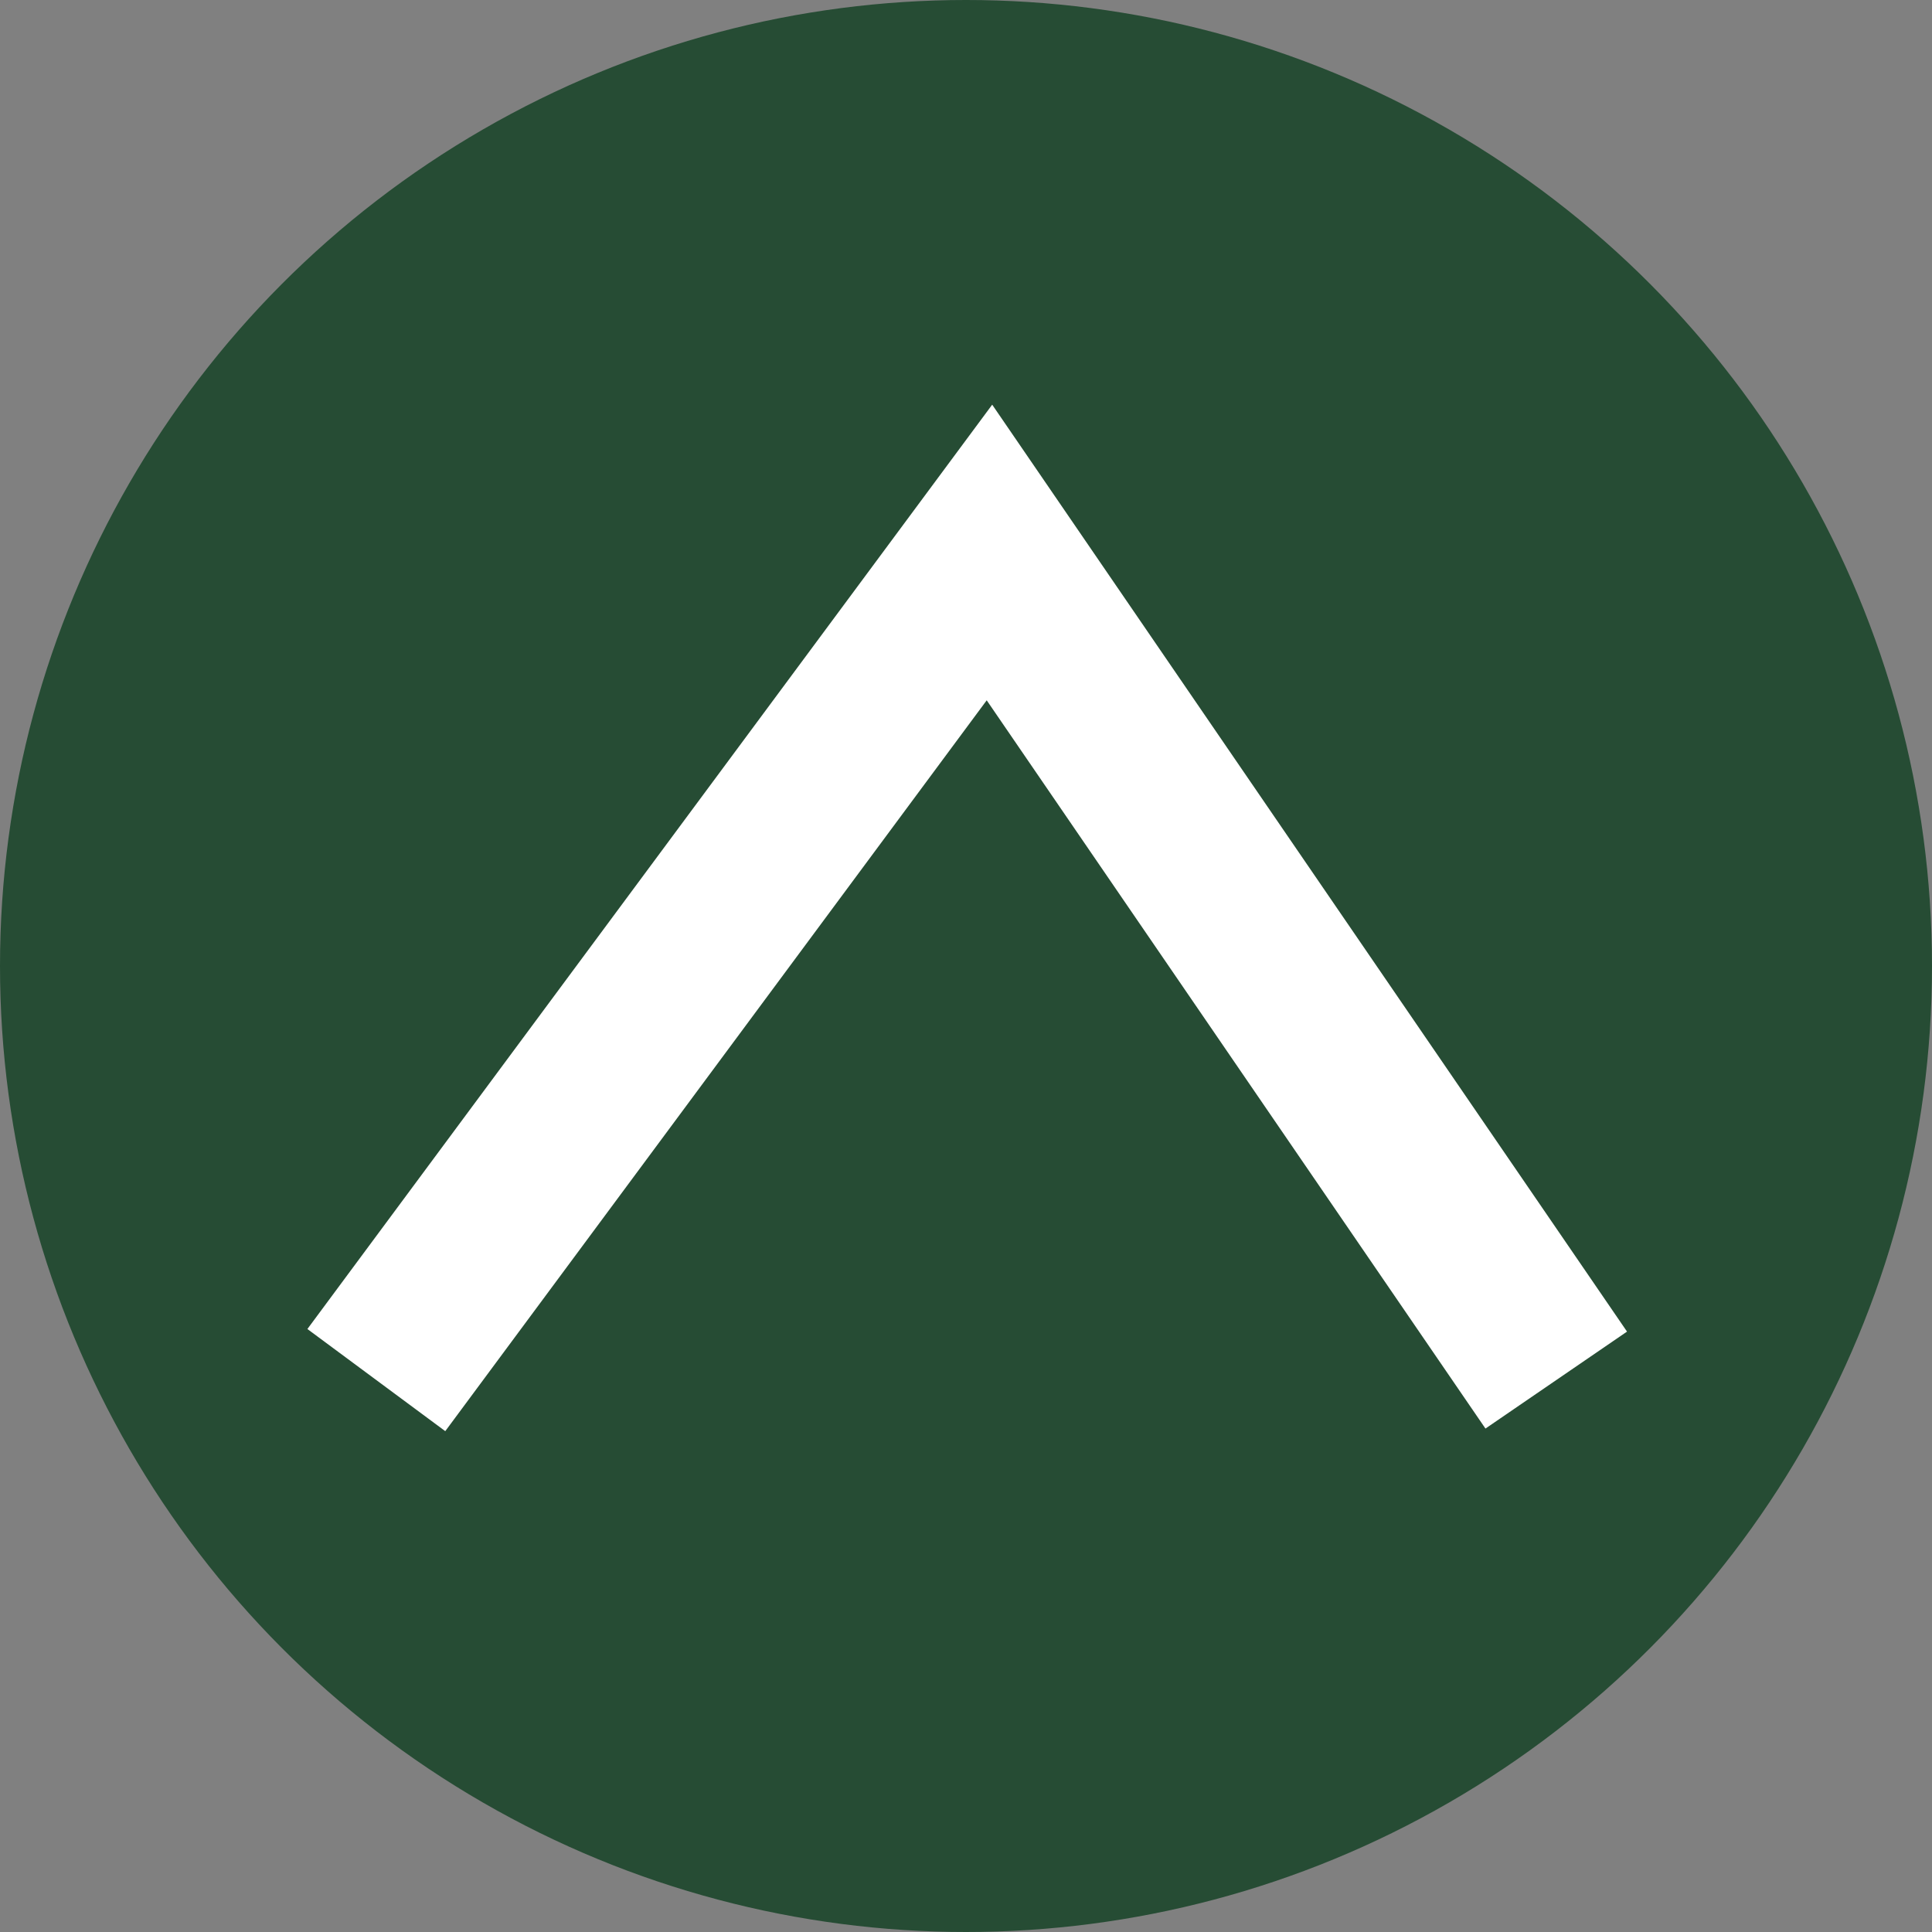 <svg xmlns="http://www.w3.org/2000/svg" viewBox="0 0 33.78 33.78">
  <rect x="0" y="0" width="33.78" height="33.78" fill="#808080" stroke="none"/>
  <circle cx="16.89" cy="16.89" r="16.89" style="fill: #264C34"/>
  <path d="M6.58,24.13,17.3,9.66l9.91,14.47" style="fill: none;stroke: #fff;stroke-width: 3px"/>
</svg>
